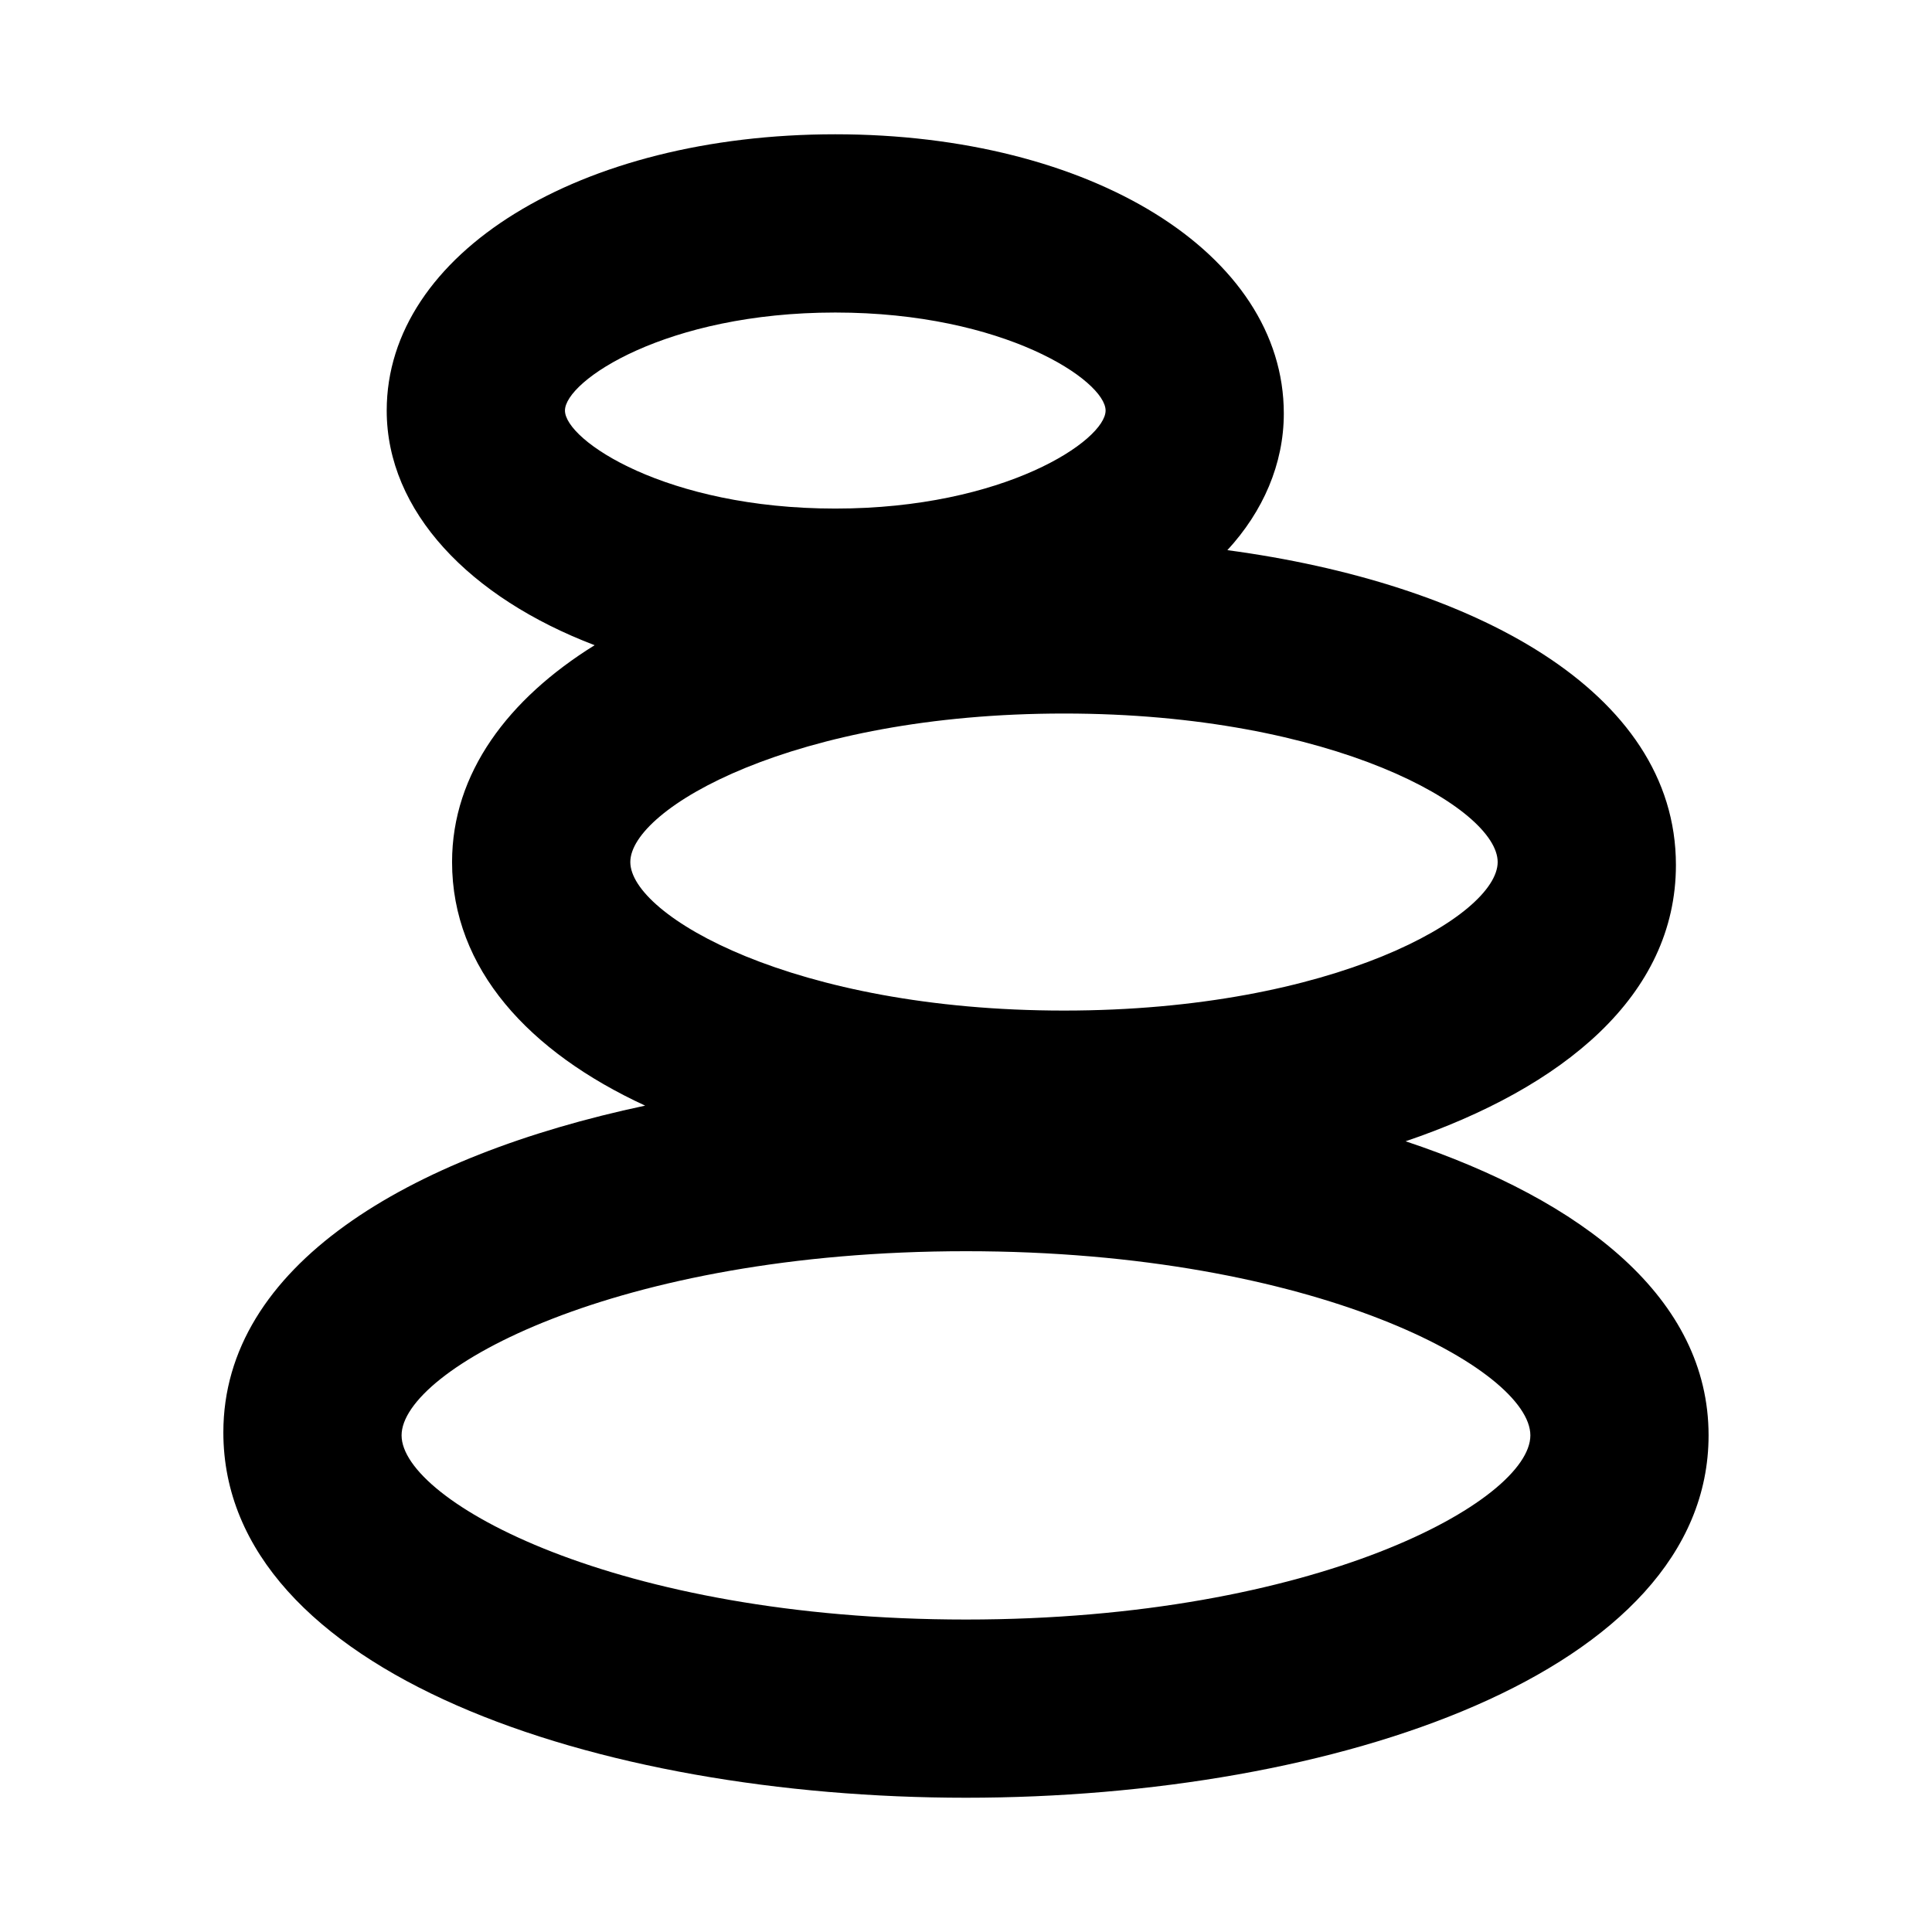 <?xml version="1.0" encoding="UTF-8"?>
<!-- Uploaded to: SVG Find, www.svgfind.com, Generator: SVG Find Mixer Tools -->
<svg fill="#000000" width="800px" height="800px" version="1.1" viewBox="144 144 512 512" xmlns="http://www.w3.org/2000/svg">
 <path d="m516.5 446.45c41.723-14.168 71.637-38.574 71.637-73.211 0-46.445-54.316-74.785-118.87-83.445 9.445-10.234 14.957-22.828 14.957-36.211 0-42.508-51.168-73.996-118.87-73.996s-118.87 31.488-118.87 73.211c0 26.766 22.043 49.594 55.105 62.188-22.828 14.168-37.785 33.852-37.785 57.465 0 28.34 20.469 50.383 51.168 64.551-62.977 13.383-111.78 42.508-111.78 86.594-0.004 63.762 99.184 96.824 196.8 96.824s196.8-33.062 196.8-96.039c0-36.211-33.062-62.188-80.297-77.93zm-222.78-193.65c0-7.871 26.766-25.977 71.637-25.977 44.871 0 71.637 18.105 71.637 25.977 0 7.871-26.766 25.977-71.637 25.977-44.871 0-71.637-18.105-71.637-25.977zm132.25 80.293c71.637 0 114.93 25.191 114.93 39.359 0 14.168-43.297 39.359-114.93 39.359-71.637 0-114.93-25.191-114.93-39.359-0.004-14.168 43.293-39.359 114.93-39.359zm-25.977 240.1c-92.891 0-149.57-31.488-149.57-48.805 0-17.32 56.68-48.805 149.57-48.805s149.57 31.488 149.57 48.805c-0.004 17.316-56.684 48.805-149.57 48.805z"/>
</svg>